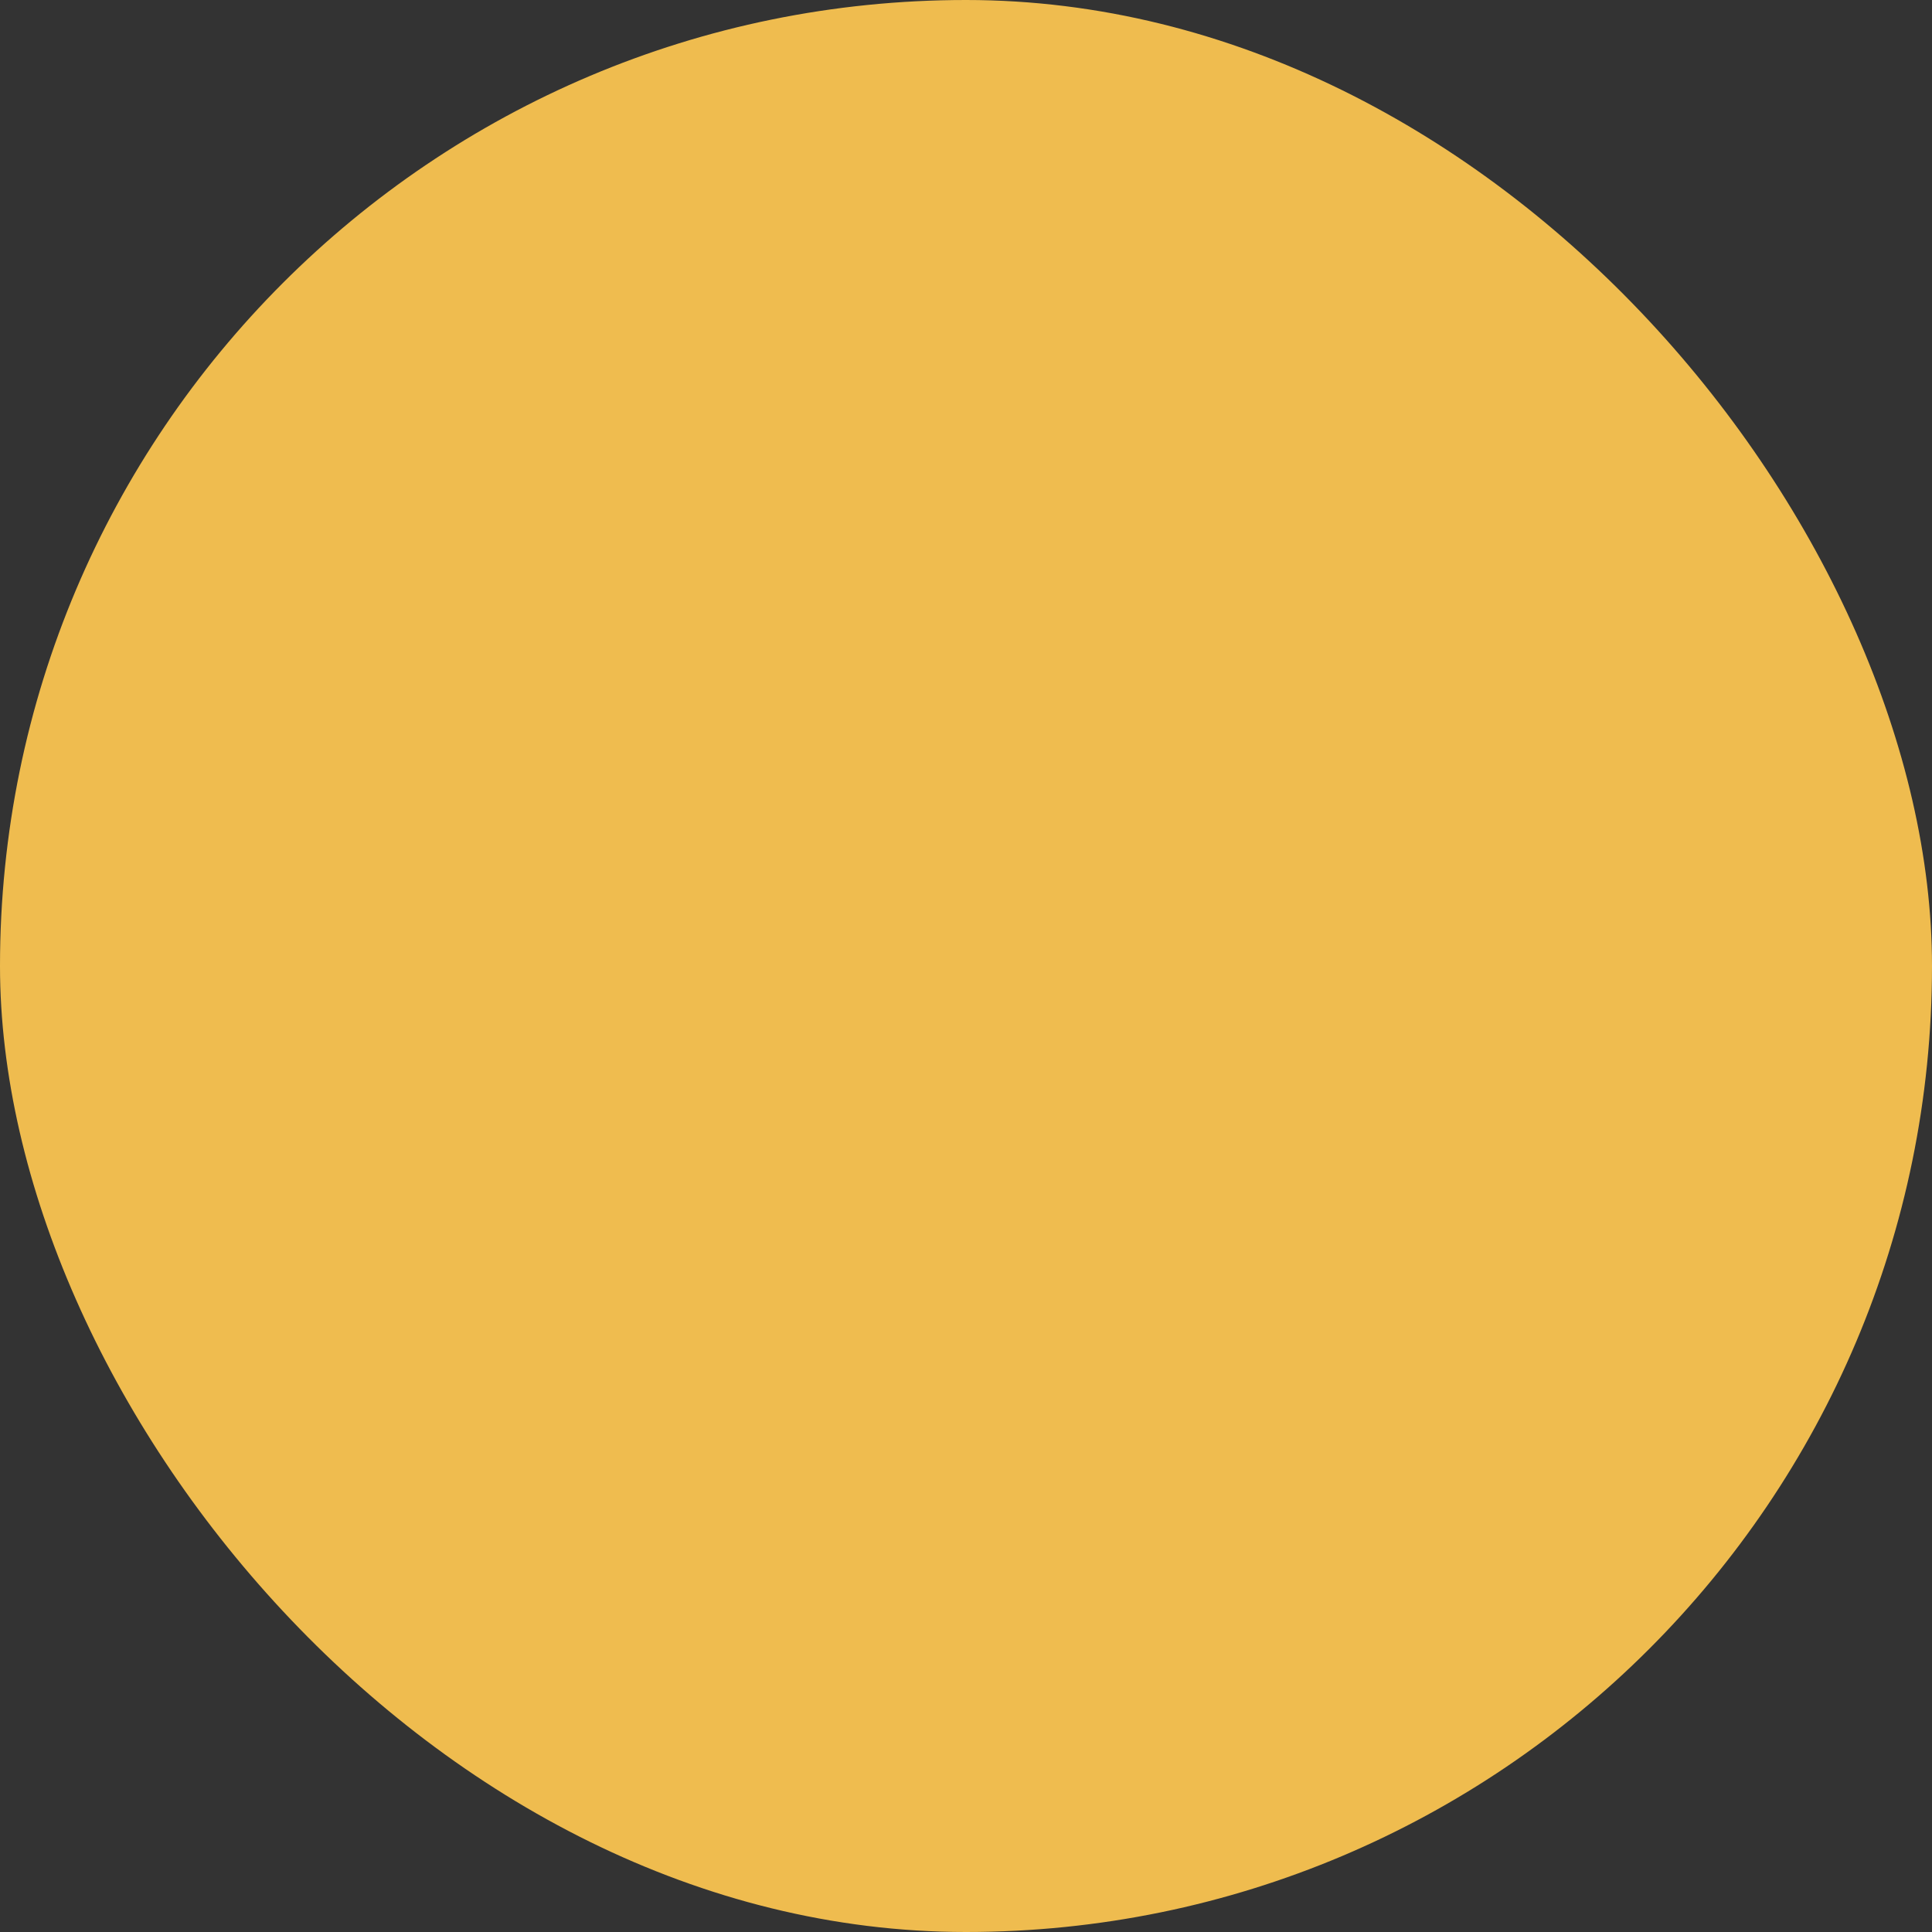 <?xml version="1.0" encoding="UTF-8"?> <svg xmlns="http://www.w3.org/2000/svg" viewBox="0 0 100 100" fill-rule="evenodd"><rect x="0" y="0" width="100" height="100" fill="#333333" stroke="none"/><rect x="0" y="0" width="100" height="100" fill="#efbc4f" rx="50" ry="50"></rect><g style="transform-origin: center center; transform: scale(0.75);"><path d="m81.398 20.5h-62.699c-2.5 0-4.5 2-4.5 4.5s2 4.5 4.5 4.5h62.699c2.5 0 4.5-2 4.5-4.5s-2-4.5-4.5-4.5z" fill="#ffffff" stroke-width="0.5" stroke="#ffffff"></path><path d="m18.699 54.5h32.699c2.5 0 4.5-2 4.5-4.5s-2-4.5-4.5-4.5h-32.699c-2.5 0-4.5 2-4.5 4.5s2 4.5 4.5 4.5z" fill="#ffffff" stroke-width="0.5" stroke="#ffffff"></path><path d="m71.398 71.5h-52.699c-2.5 0-4.5 2-4.5 4.5s2 4.5 4.5 4.5h52.699c2.5 0 4.5-2 4.5-4.5s-2-4.5-4.5-4.5z" fill="#ffffff" stroke-width="0.5" stroke="#ffffff"></path></g></svg> 